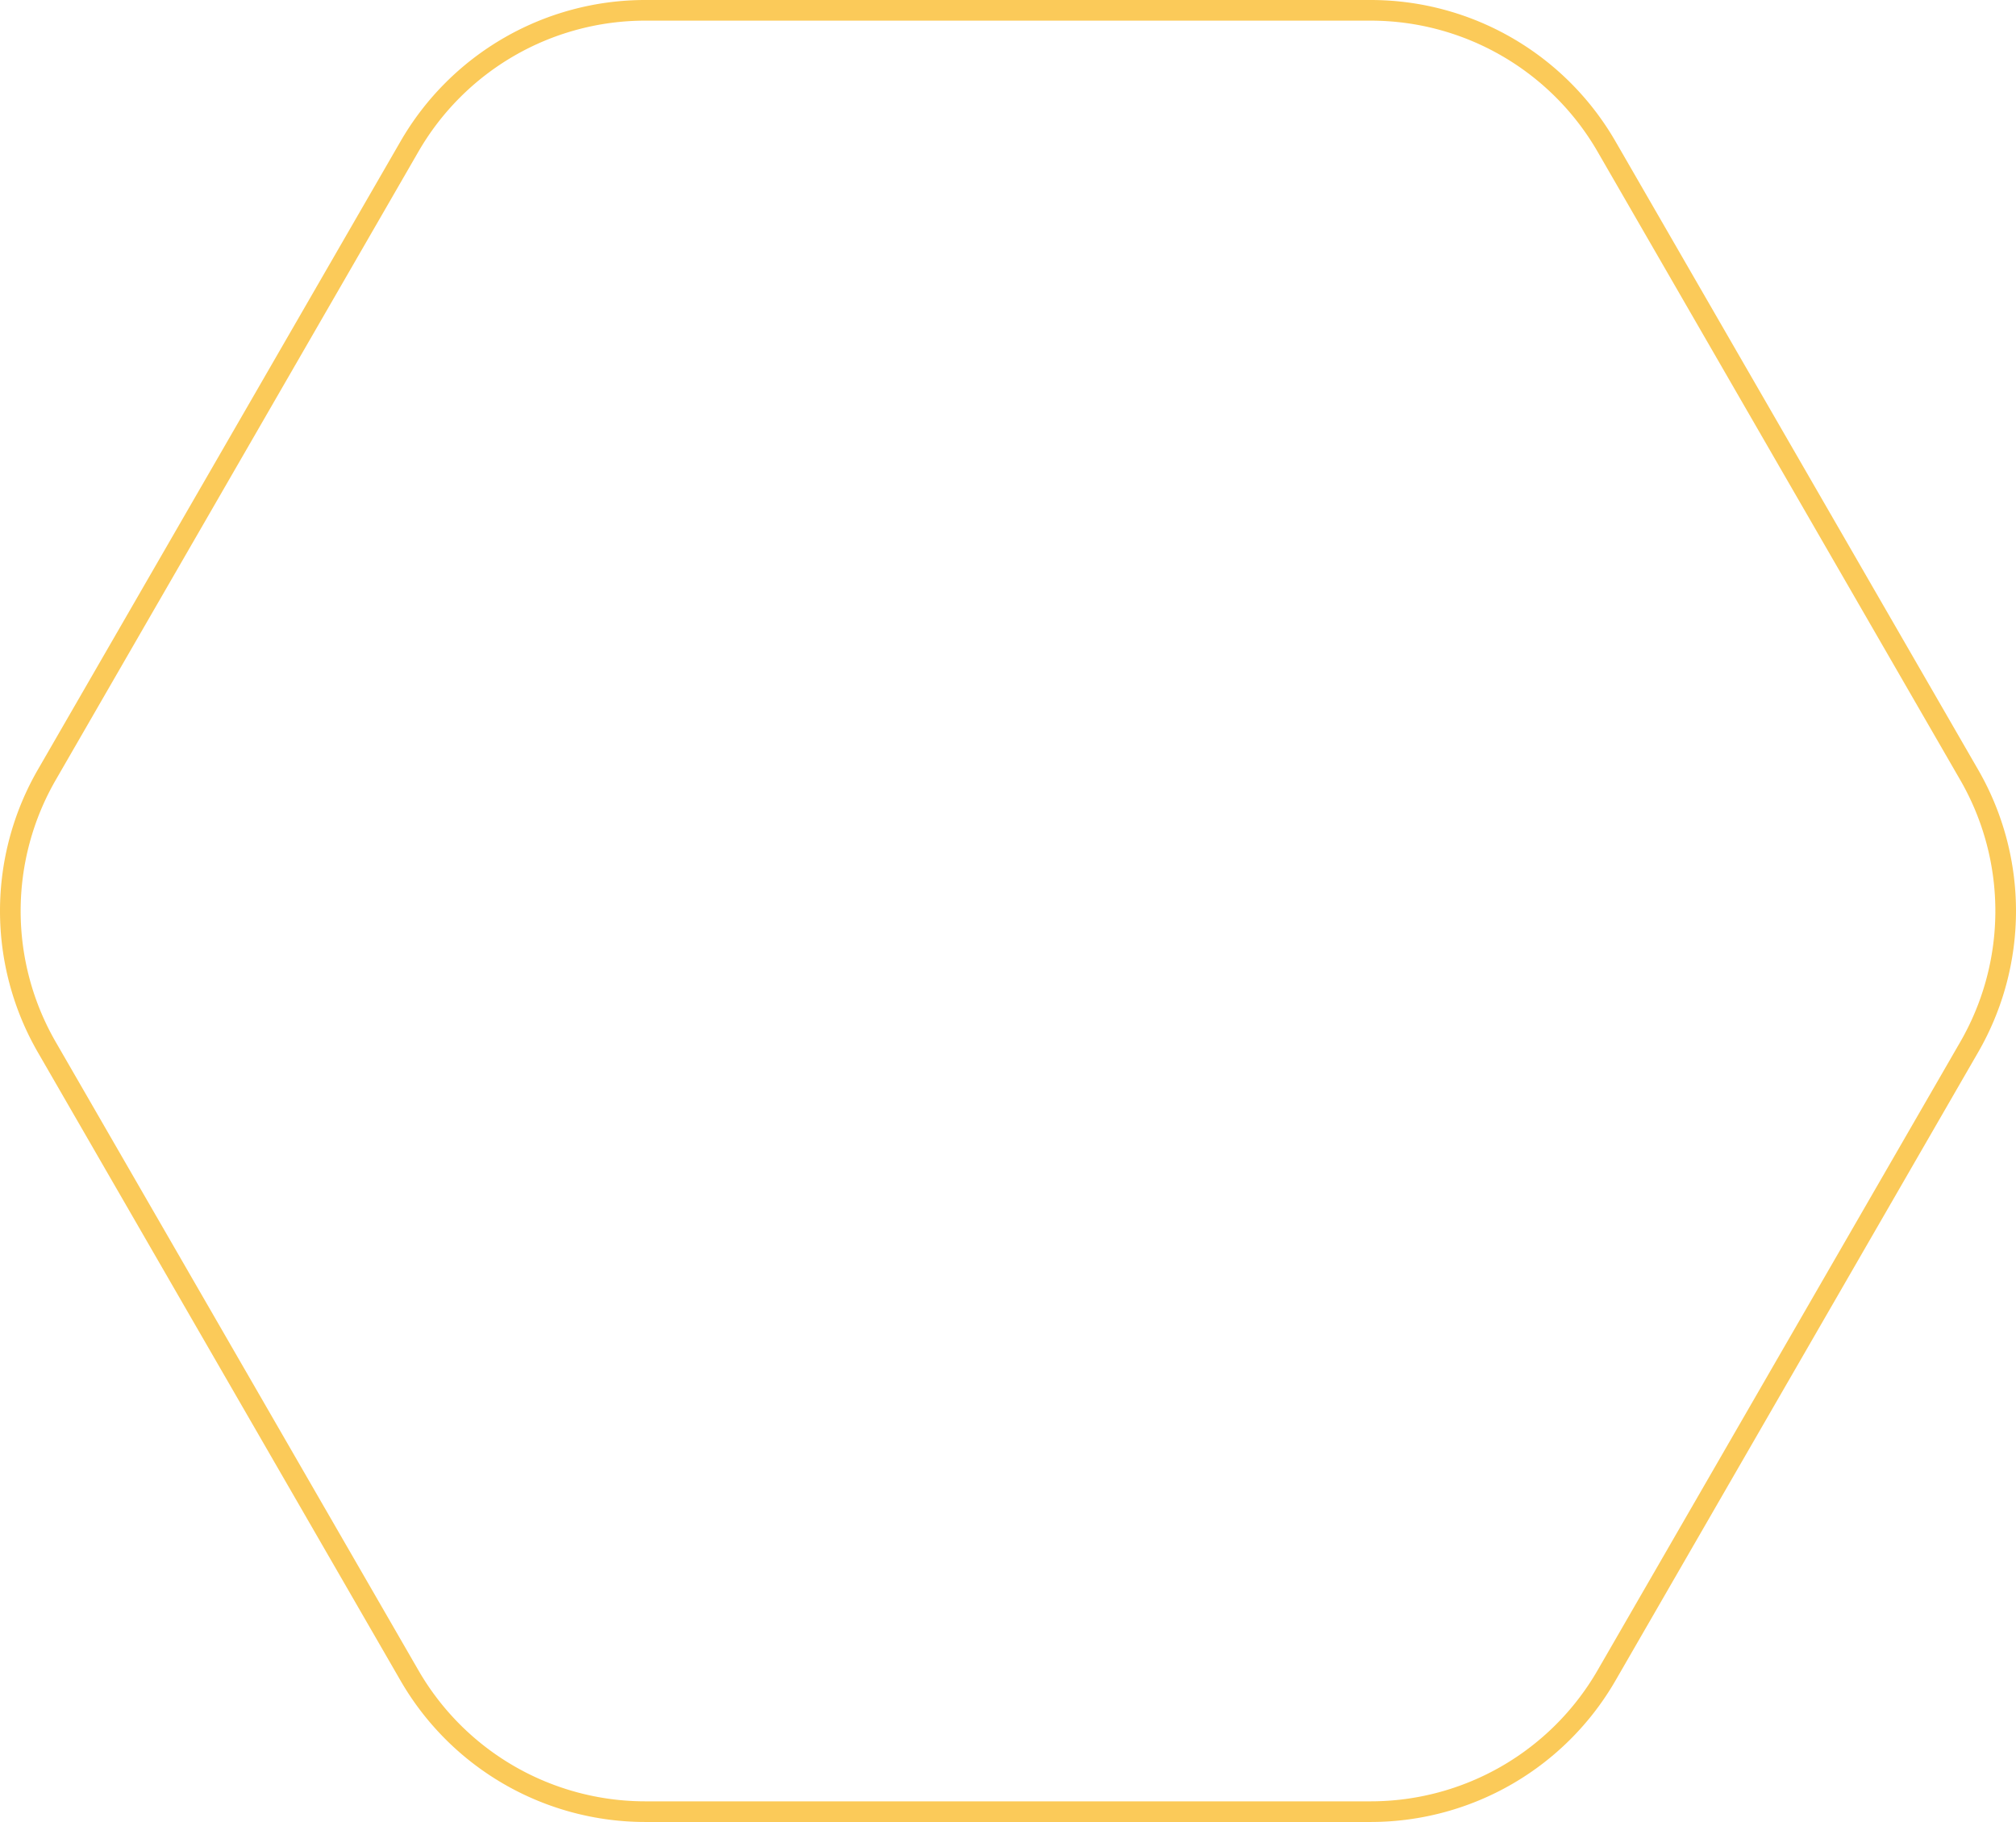 <svg xmlns="http://www.w3.org/2000/svg" width="244.151" height="220.612" viewBox="0 0 244.151 220.612"><path d="M164.747,0H76.9a32.975,32.975,0,0,0-28.56,16.489L4.418,92.565a32.984,32.984,0,0,0,0,32.979l43.924,76.079A32.975,32.975,0,0,0,76.9,218.112h87.846a32.984,32.984,0,0,0,28.563-16.489l43.921-76.079a32.968,32.968,0,0,0,0-32.979L193.31,16.489A32.984,32.984,0,0,0,164.747,0Z" transform="translate(1.25 1.25)" fill="none" stroke="#fabd30" stroke-width="2.5" opacity="0.8"/></svg>